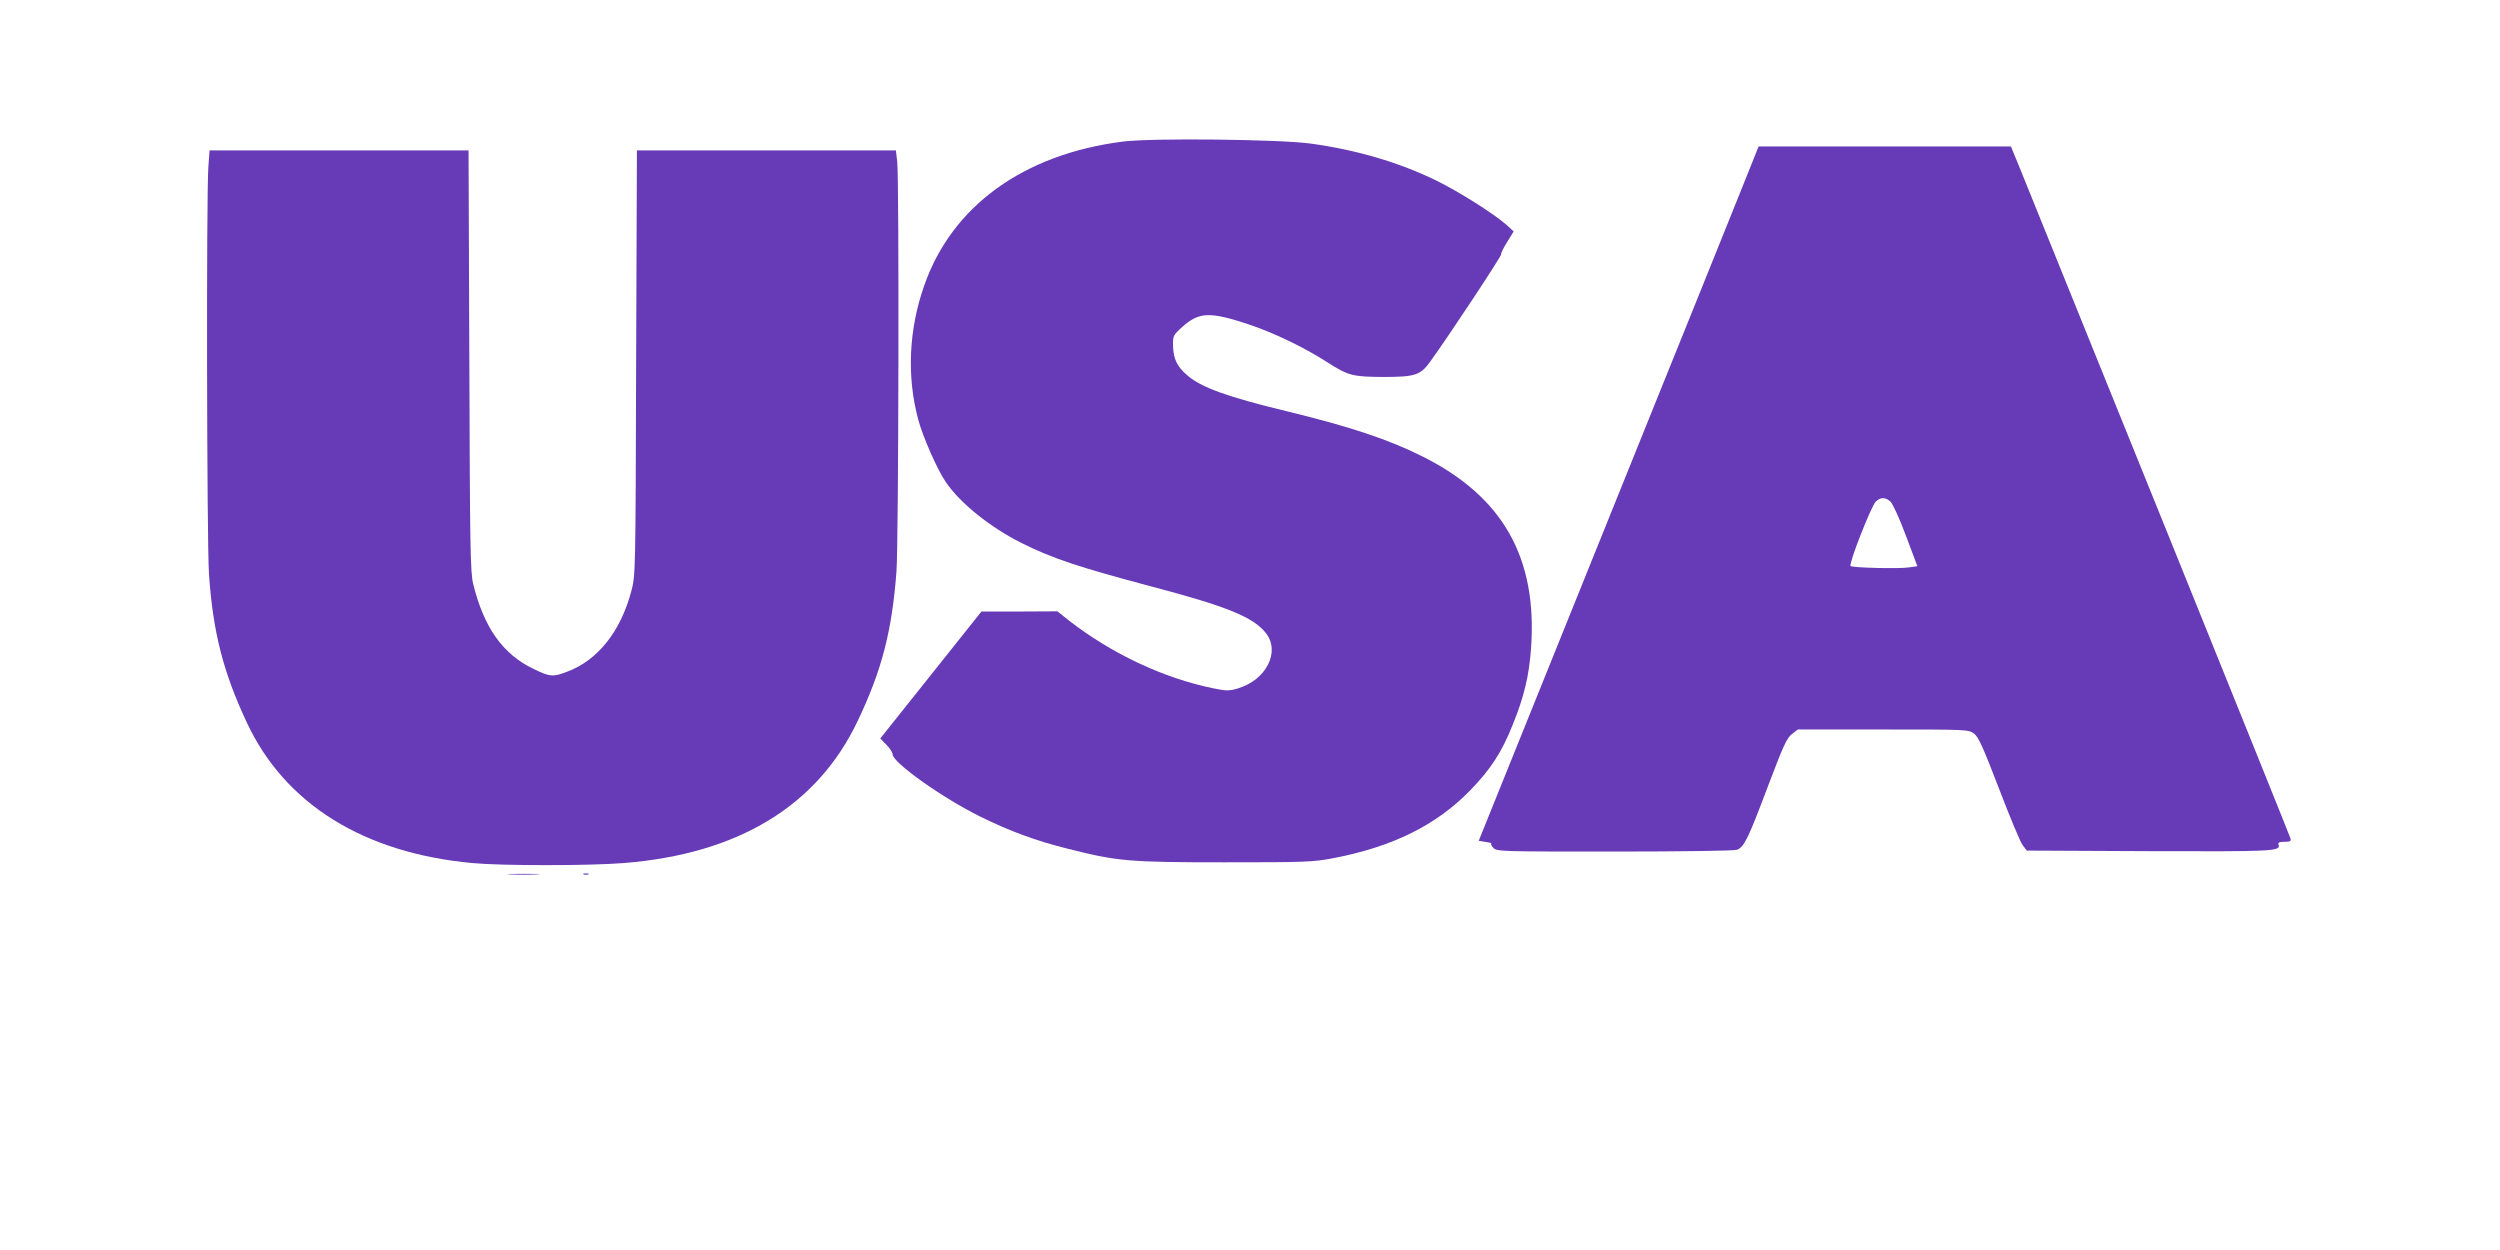 <?xml version="1.0" standalone="no"?>
<!DOCTYPE svg PUBLIC "-//W3C//DTD SVG 20010904//EN"
 "http://www.w3.org/TR/2001/REC-SVG-20010904/DTD/svg10.dtd">
<svg version="1.0" xmlns="http://www.w3.org/2000/svg"
 width="1280pt" height="640pt" viewBox="0 0 1280 640"
 preserveAspectRatio="xMidYMid meet">
<g transform="translate(0,640) scale(0.1,-0.1)"
fill="#673ab7" stroke="none">
<path d="M5748 5675 c-508 -65 -874 -330 -1016 -737 -79 -224 -90 -465 -31
-685 23 -88 99 -260 142 -322 74 -108 227 -231 387 -311 155 -78 296 -125 670
-224 382 -101 516 -155 581 -237 76 -96 2 -241 -144 -284 -44 -13 -58 -13
-126 1 -254 52 -522 178 -742 350 l-55 44 -195 -1 -194 0 -259 -325 -259 -325
32 -33 c17 -17 31 -39 31 -48 0 -42 256 -224 451 -320 148 -73 283 -123 444
-163 257 -65 312 -70 805 -70 419 0 452 1 561 22 300 58 524 169 696 346 104
107 162 195 218 336 58 143 84 251 94 392 33 462 -143 775 -554 981 -172 87
-374 154 -695 232 -307 74 -442 123 -513 186 -51 44 -69 83 -71 148 -1 53 0
55 47 98 86 77 141 79 338 14 129 -43 284 -117 402 -193 111 -71 131 -76 290
-77 163 0 190 9 240 79 95 131 367 543 363 549 -2 4 11 32 30 62 l34 55 -37
34 c-65 57 -242 169 -358 226 -192 94 -411 158 -645 190 -164 22 -815 29 -962
10z"/>
<path d="M8903 5398 c-56 -139 -271 -674 -479 -1188 -207 -514 -484 -1200
-615 -1525 l-238 -590 37 -6 c20 -3 33 -7 28 -8 -5 0 -1 -10 9 -21 18 -20 31
-20 621 -20 346 0 613 4 627 9 37 14 57 55 158 323 79 209 98 251 124 270 l30
23 437 0 c427 0 437 0 465 -21 23 -17 46 -69 128 -282 55 -144 109 -274 121
-289 l21 -28 627 -3 c636 -2 675 -1 662 34 -4 10 4 14 30 14 30 0 35 3 31 18
-3 14 -1212 3005 -1385 3430 l-46 112 -646 0 -646 0 -101 -252z m775 -1565
c12 -10 47 -86 80 -175 l59 -157 -42 -6 c-52 -8 -291 -2 -300 7 -11 10 106
308 129 330 25 23 48 23 74 1z"/>
<path d="M1067 5548 c-11 -133 -8 -1929 3 -2087 20 -297 73 -503 194 -761 195
-417 599 -668 1156 -719 148 -14 597 -14 771 0 587 46 994 292 1201 729 124
261 175 460 198 765 11 153 14 1991 4 2094 l-7 61 -663 0 -663 0 -4 -1087 c-3
-1086 -3 -1088 -25 -1171 -55 -206 -172 -353 -328 -411 -73 -28 -88 -27 -172
14 -157 75 -254 211 -309 434 -15 59 -17 187 -20 1144 l-4 1077 -663 0 -663 0
-6 -82z"/>
<path d="M2613 1923 c37 -2 97 -2 135 0 37 2 6 3 -68 3 -74 0 -105 -1 -67 -3z"/>
<path d="M2988 1923 c6 -2 18 -2 25 0 6 3 1 5 -13 5 -14 0 -19 -2 -12 -5z"/>
</g>
</svg>
